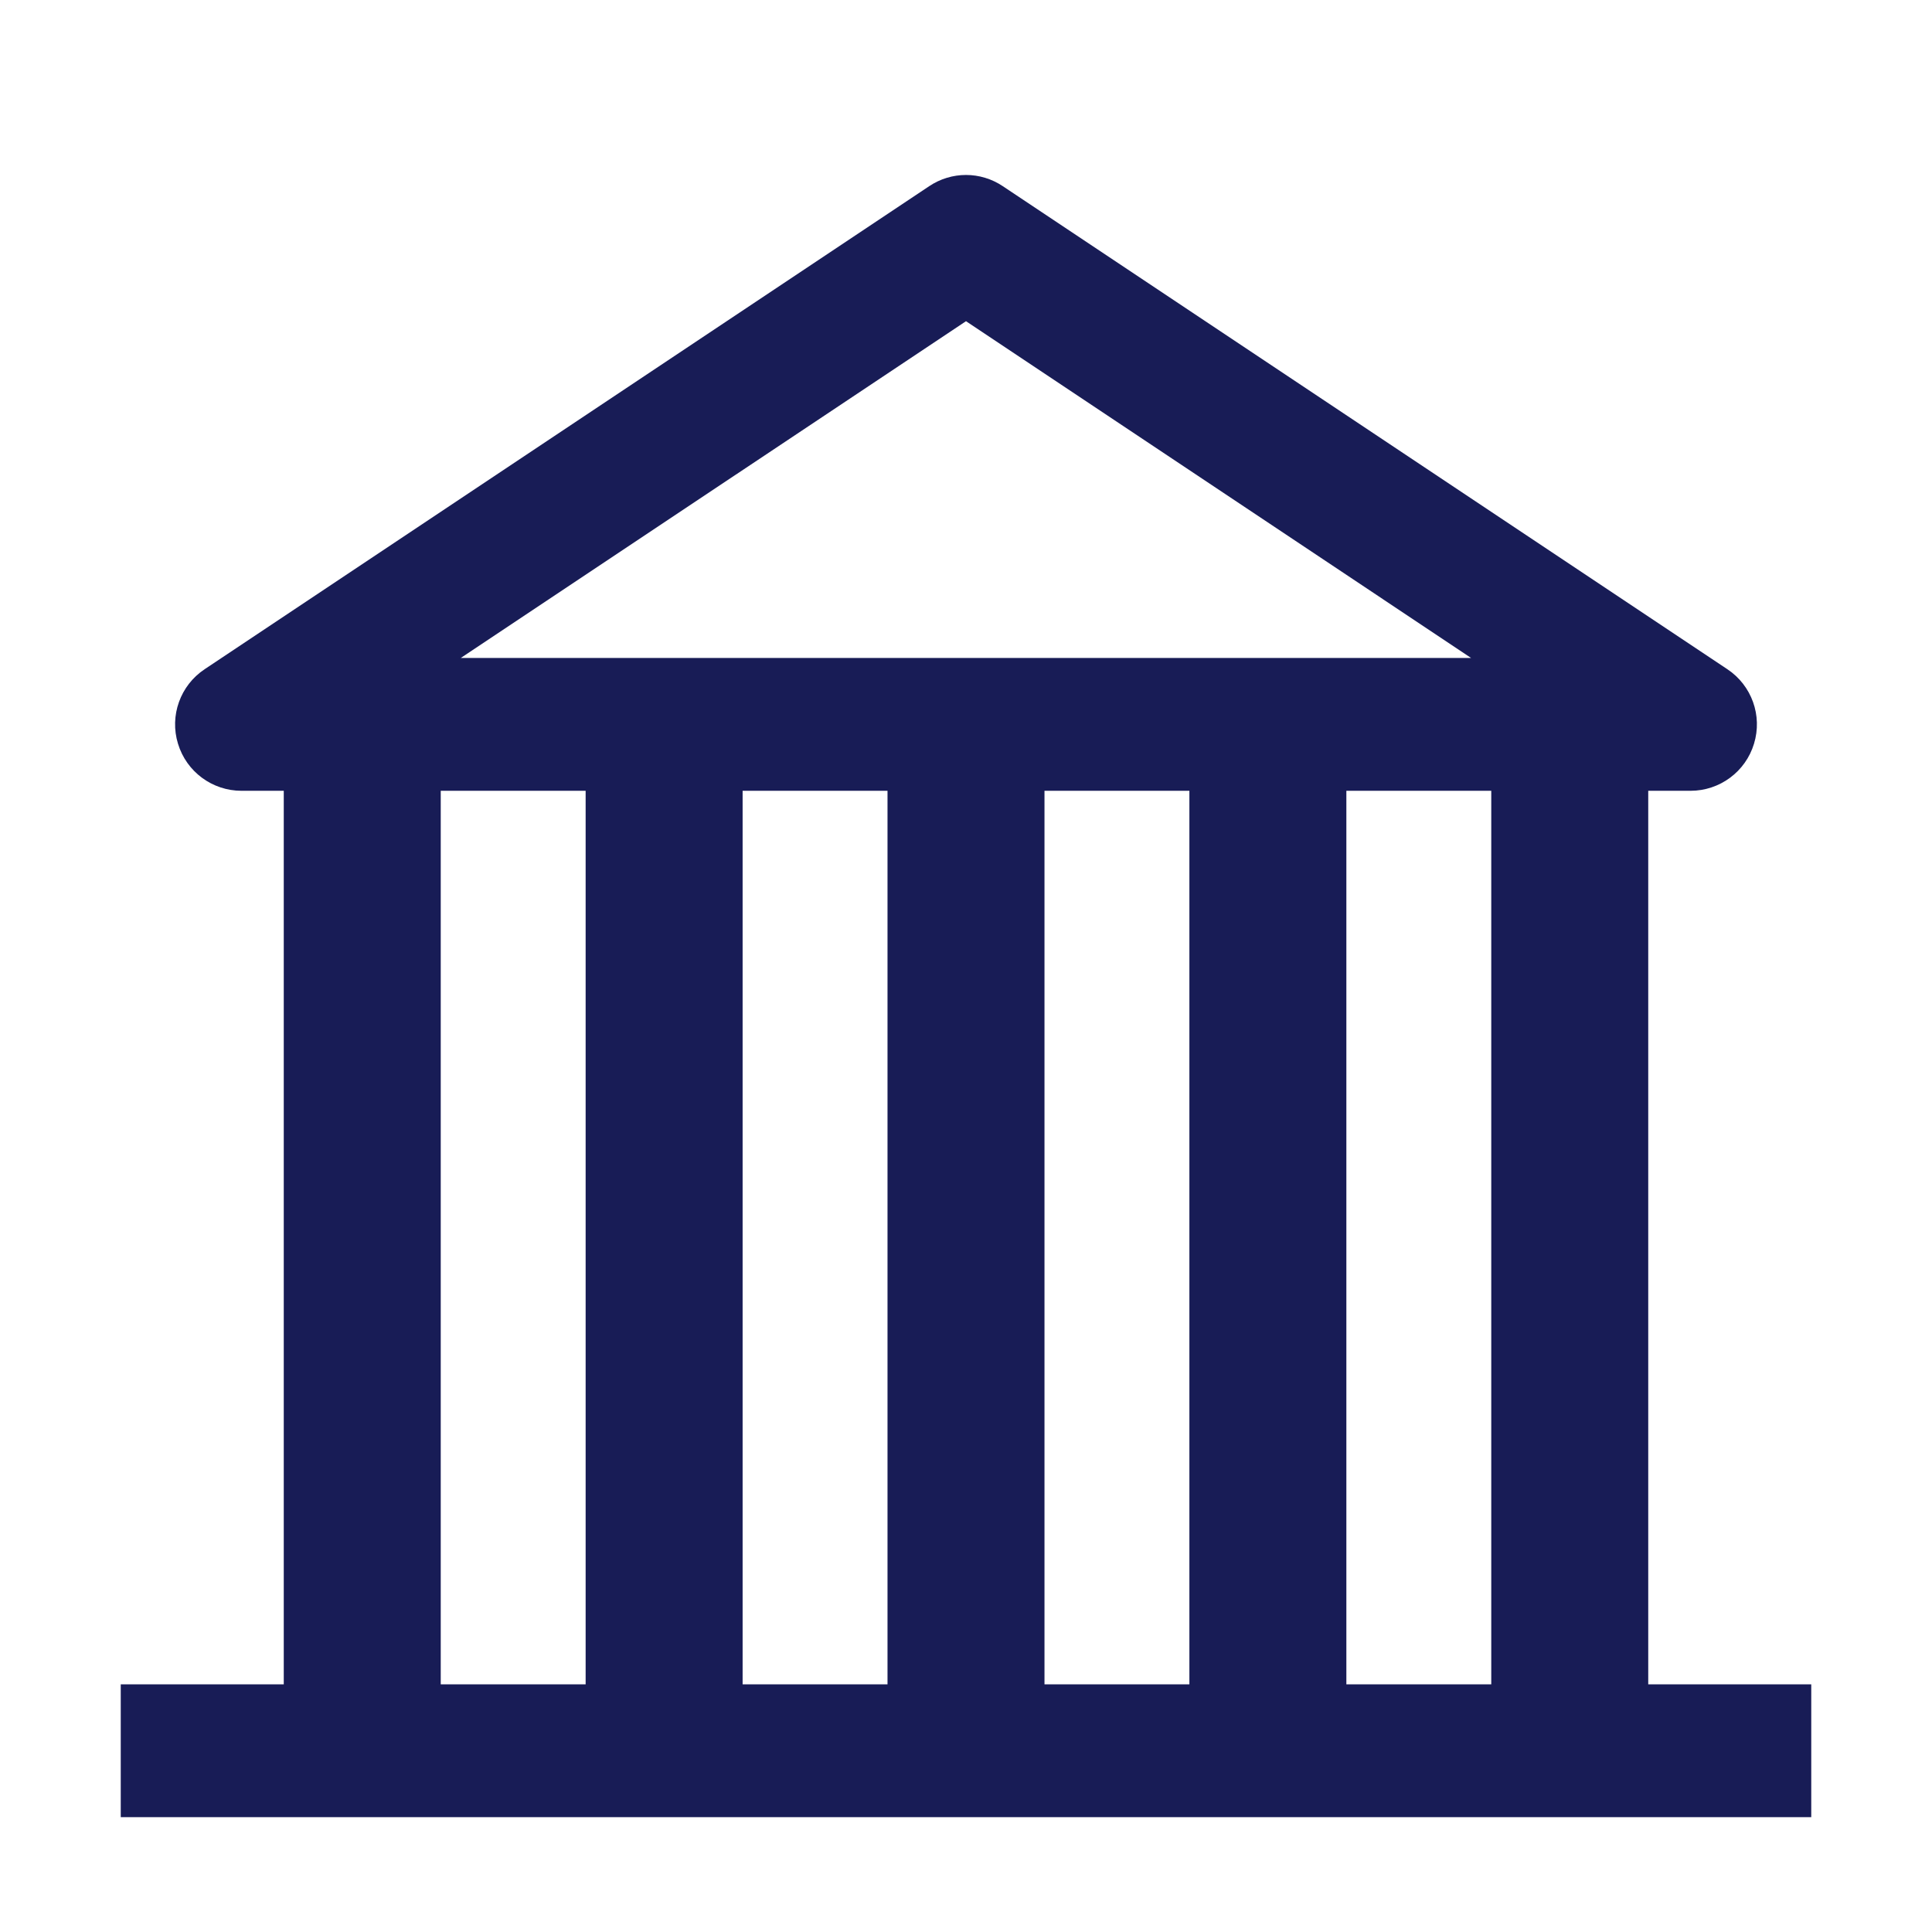 <svg width="16" height="16" viewBox="0 0 16 16" fill="none" xmlns="http://www.w3.org/2000/svg">
<path fill-rule="evenodd" clip-rule="evenodd" d="M7.695 1.542C7.88 1.418 8.12 1.418 8.305 1.542L14.305 5.542C14.507 5.676 14.597 5.927 14.526 6.159C14.456 6.391 14.242 6.549 14 6.549H13.65V13.949H15V15.049H1V13.949H2.35V6.549H2C1.758 6.549 1.544 6.391 1.474 6.159C1.403 5.927 1.493 5.676 1.695 5.542L7.695 1.542ZM12.35 13.949V6.549H11.15V13.949H12.35ZM8.65 6.549H9.85V13.949H8.65V6.549ZM6.15 6.549H7.35V13.949H6.15V6.549ZM4.85 6.549H3.65V13.949H4.85V6.549ZM12.183 5.449L8 2.66L3.816 5.449H12.183Z" fill="#181C56"/>
</svg>
